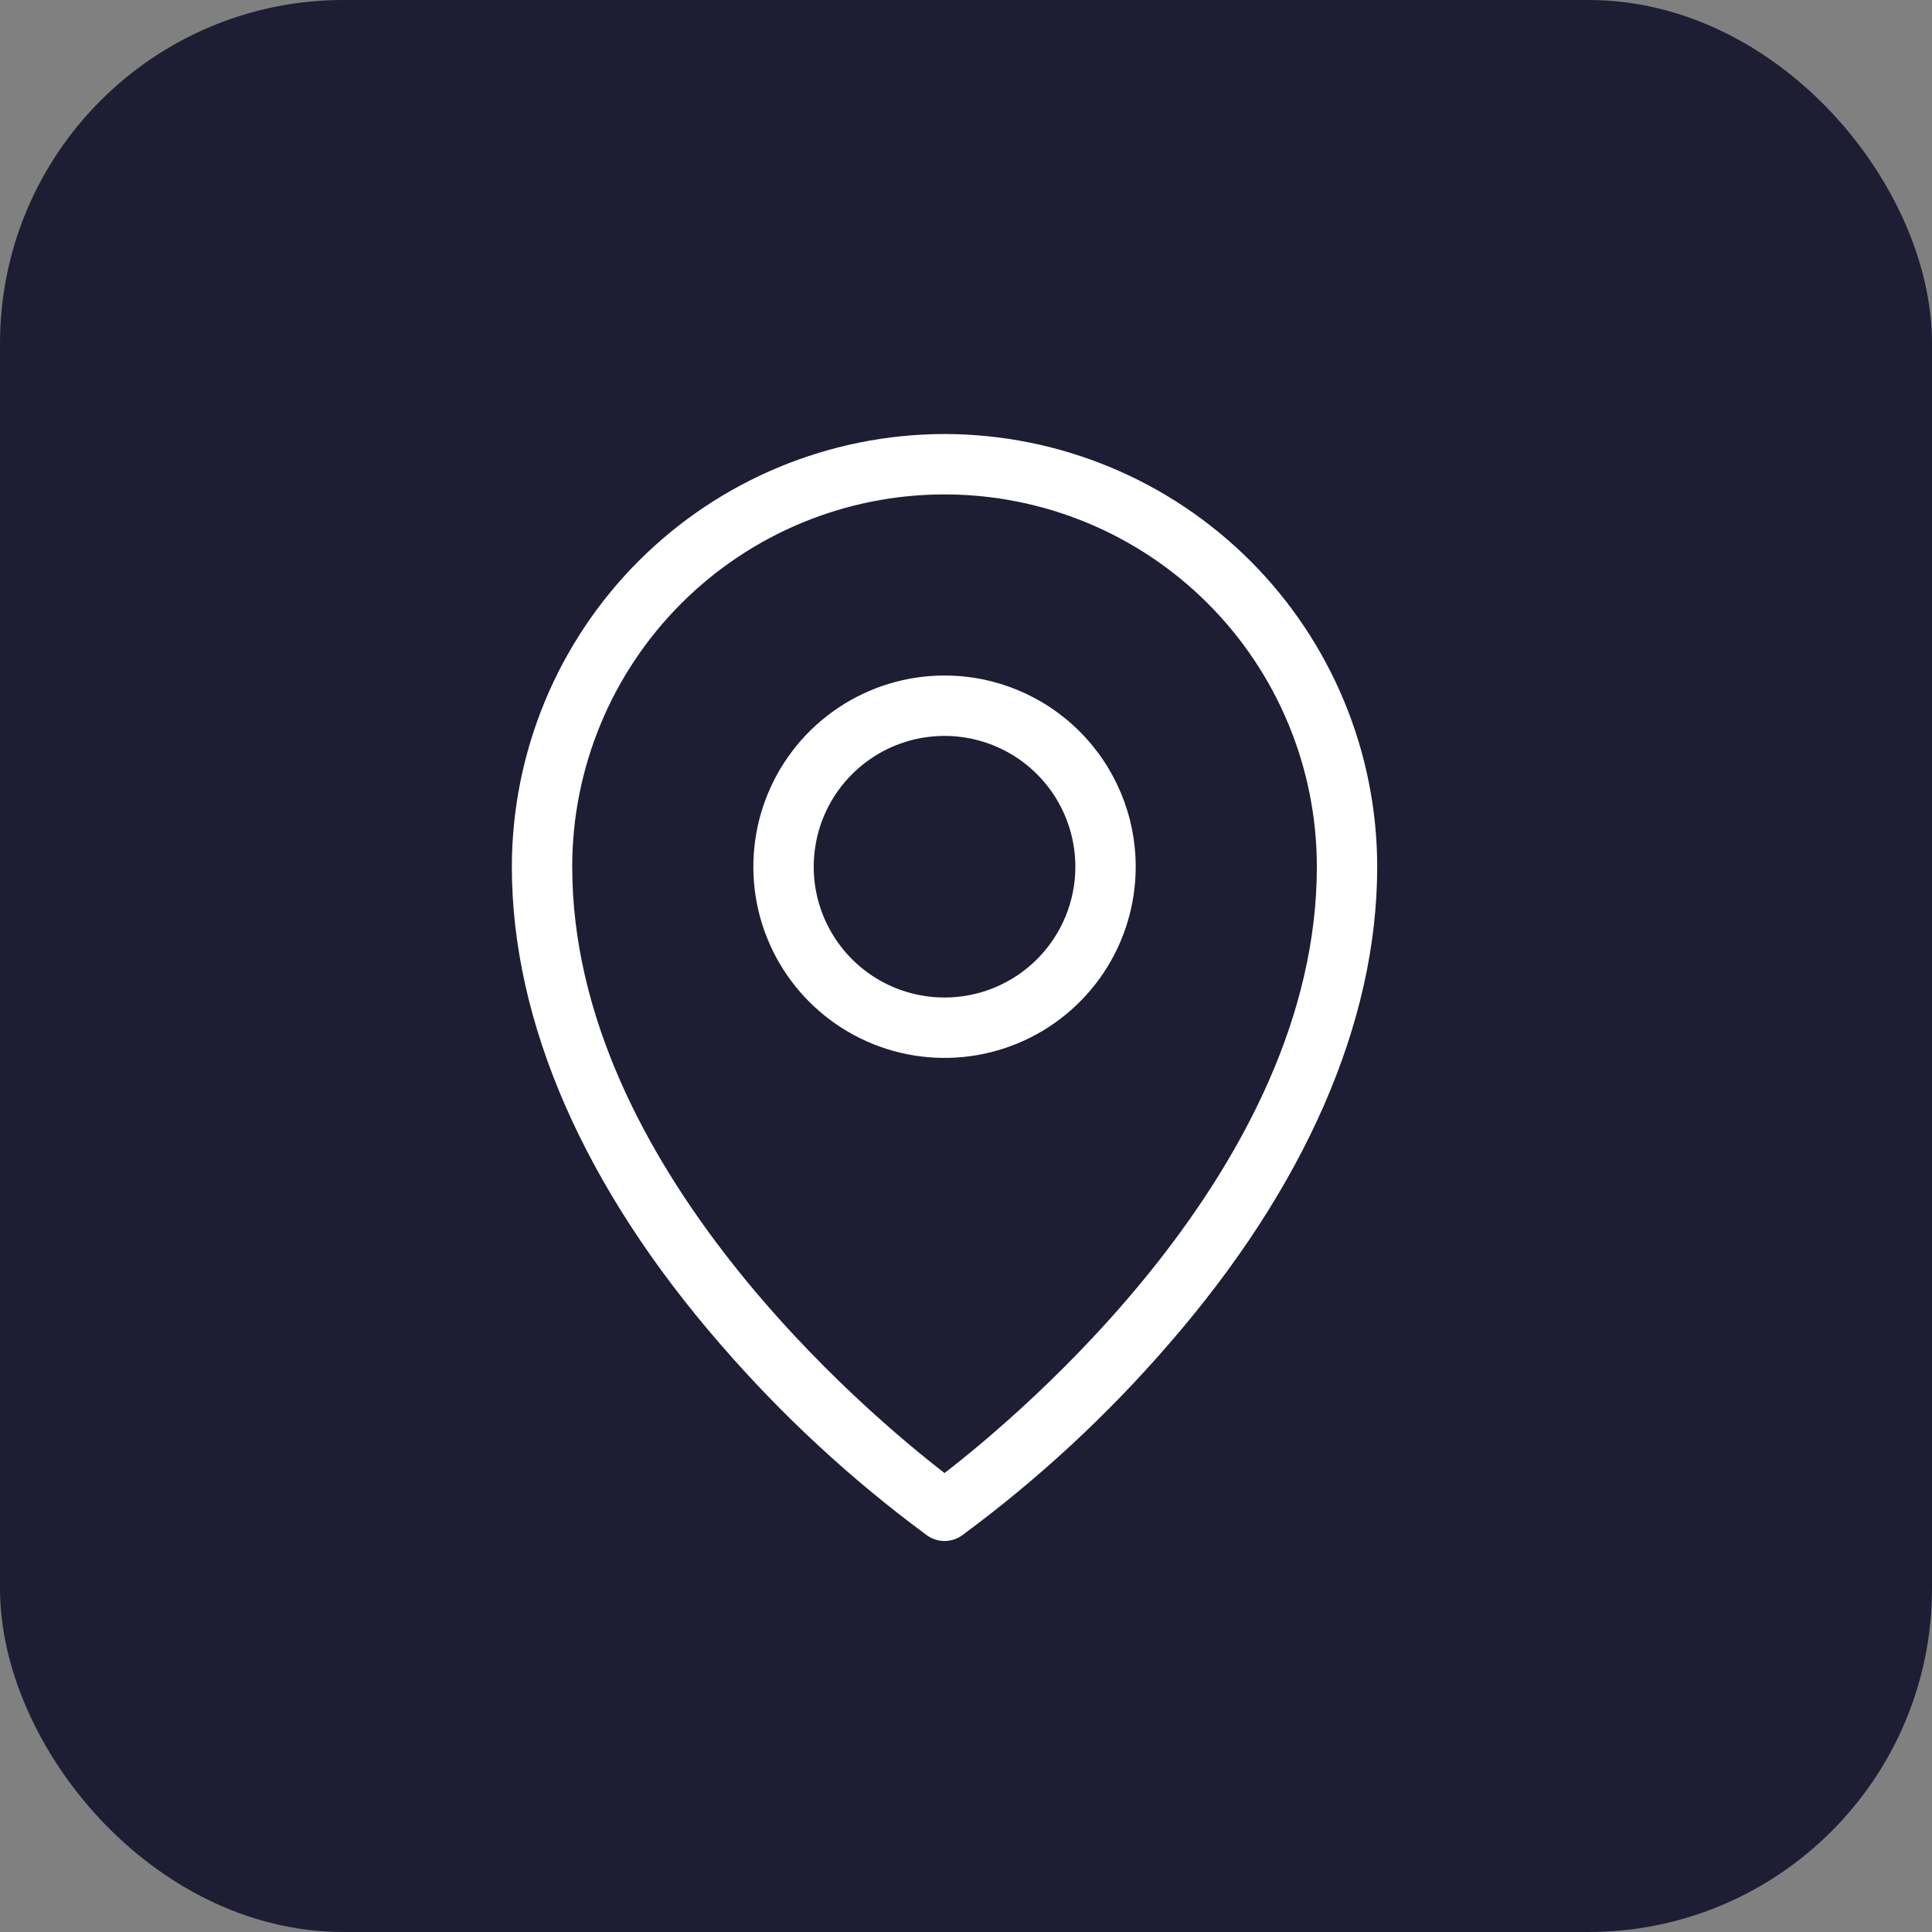 <svg width="45" height="45" viewBox="0 0 45 45" fill="none" xmlns="http://www.w3.org/2000/svg">
<rect x="0" y="0" width="45" height="45" fill="#808080" stroke="none"/>
<rect x="1" y="1" width="43" height="43" rx="7" fill="#1D1D33" stroke="#1D1D33" stroke-width="2"/>
<path d="M22 15.734C21.119 15.734 20.258 15.995 19.526 16.485C18.794 16.974 18.223 17.67 17.886 18.483C17.549 19.297 17.461 20.192 17.632 21.056C17.804 21.92 18.228 22.714 18.851 23.336C19.474 23.959 20.267 24.383 21.131 24.555C21.995 24.727 22.89 24.639 23.704 24.302C24.518 23.965 25.213 23.394 25.703 22.662C26.192 21.929 26.453 21.068 26.453 20.188C26.453 19.006 25.984 17.874 25.149 17.039C24.314 16.203 23.181 15.734 22 15.734ZM22 23.234C21.397 23.234 20.808 23.056 20.307 22.721C19.806 22.386 19.416 21.91 19.185 21.354C18.954 20.797 18.894 20.184 19.012 19.593C19.129 19.002 19.419 18.459 19.846 18.033C20.272 17.607 20.814 17.317 21.406 17.199C21.997 17.082 22.609 17.142 23.166 17.373C23.723 17.603 24.199 17.994 24.533 18.495C24.868 18.996 25.047 19.585 25.047 20.188C25.047 20.996 24.726 21.771 24.154 22.342C23.583 22.913 22.808 23.234 22 23.234ZM22 10.109C19.328 10.113 16.767 11.175 14.877 13.065C12.988 14.954 11.925 17.516 11.922 20.188C11.922 23.81 13.602 27.657 16.782 31.313C18.217 32.972 19.832 34.465 21.597 35.766C21.715 35.849 21.856 35.893 22 35.893C22.144 35.893 22.285 35.849 22.403 35.766C24.168 34.465 25.783 32.972 27.218 31.313C30.398 27.657 32.078 23.813 32.078 20.188C32.075 17.516 31.012 14.954 29.123 13.065C27.233 11.175 24.672 10.113 22 10.109ZM22 34.31C20.242 32.953 13.328 27.174 13.328 20.188C13.328 17.888 14.242 15.682 15.868 14.056C17.494 12.429 19.7 11.516 22 11.516C24.3 11.516 26.506 12.429 28.132 14.056C29.758 15.682 30.672 17.888 30.672 20.188C30.672 27.174 23.758 32.953 22 34.31Z" fill="white"/>
</svg>

